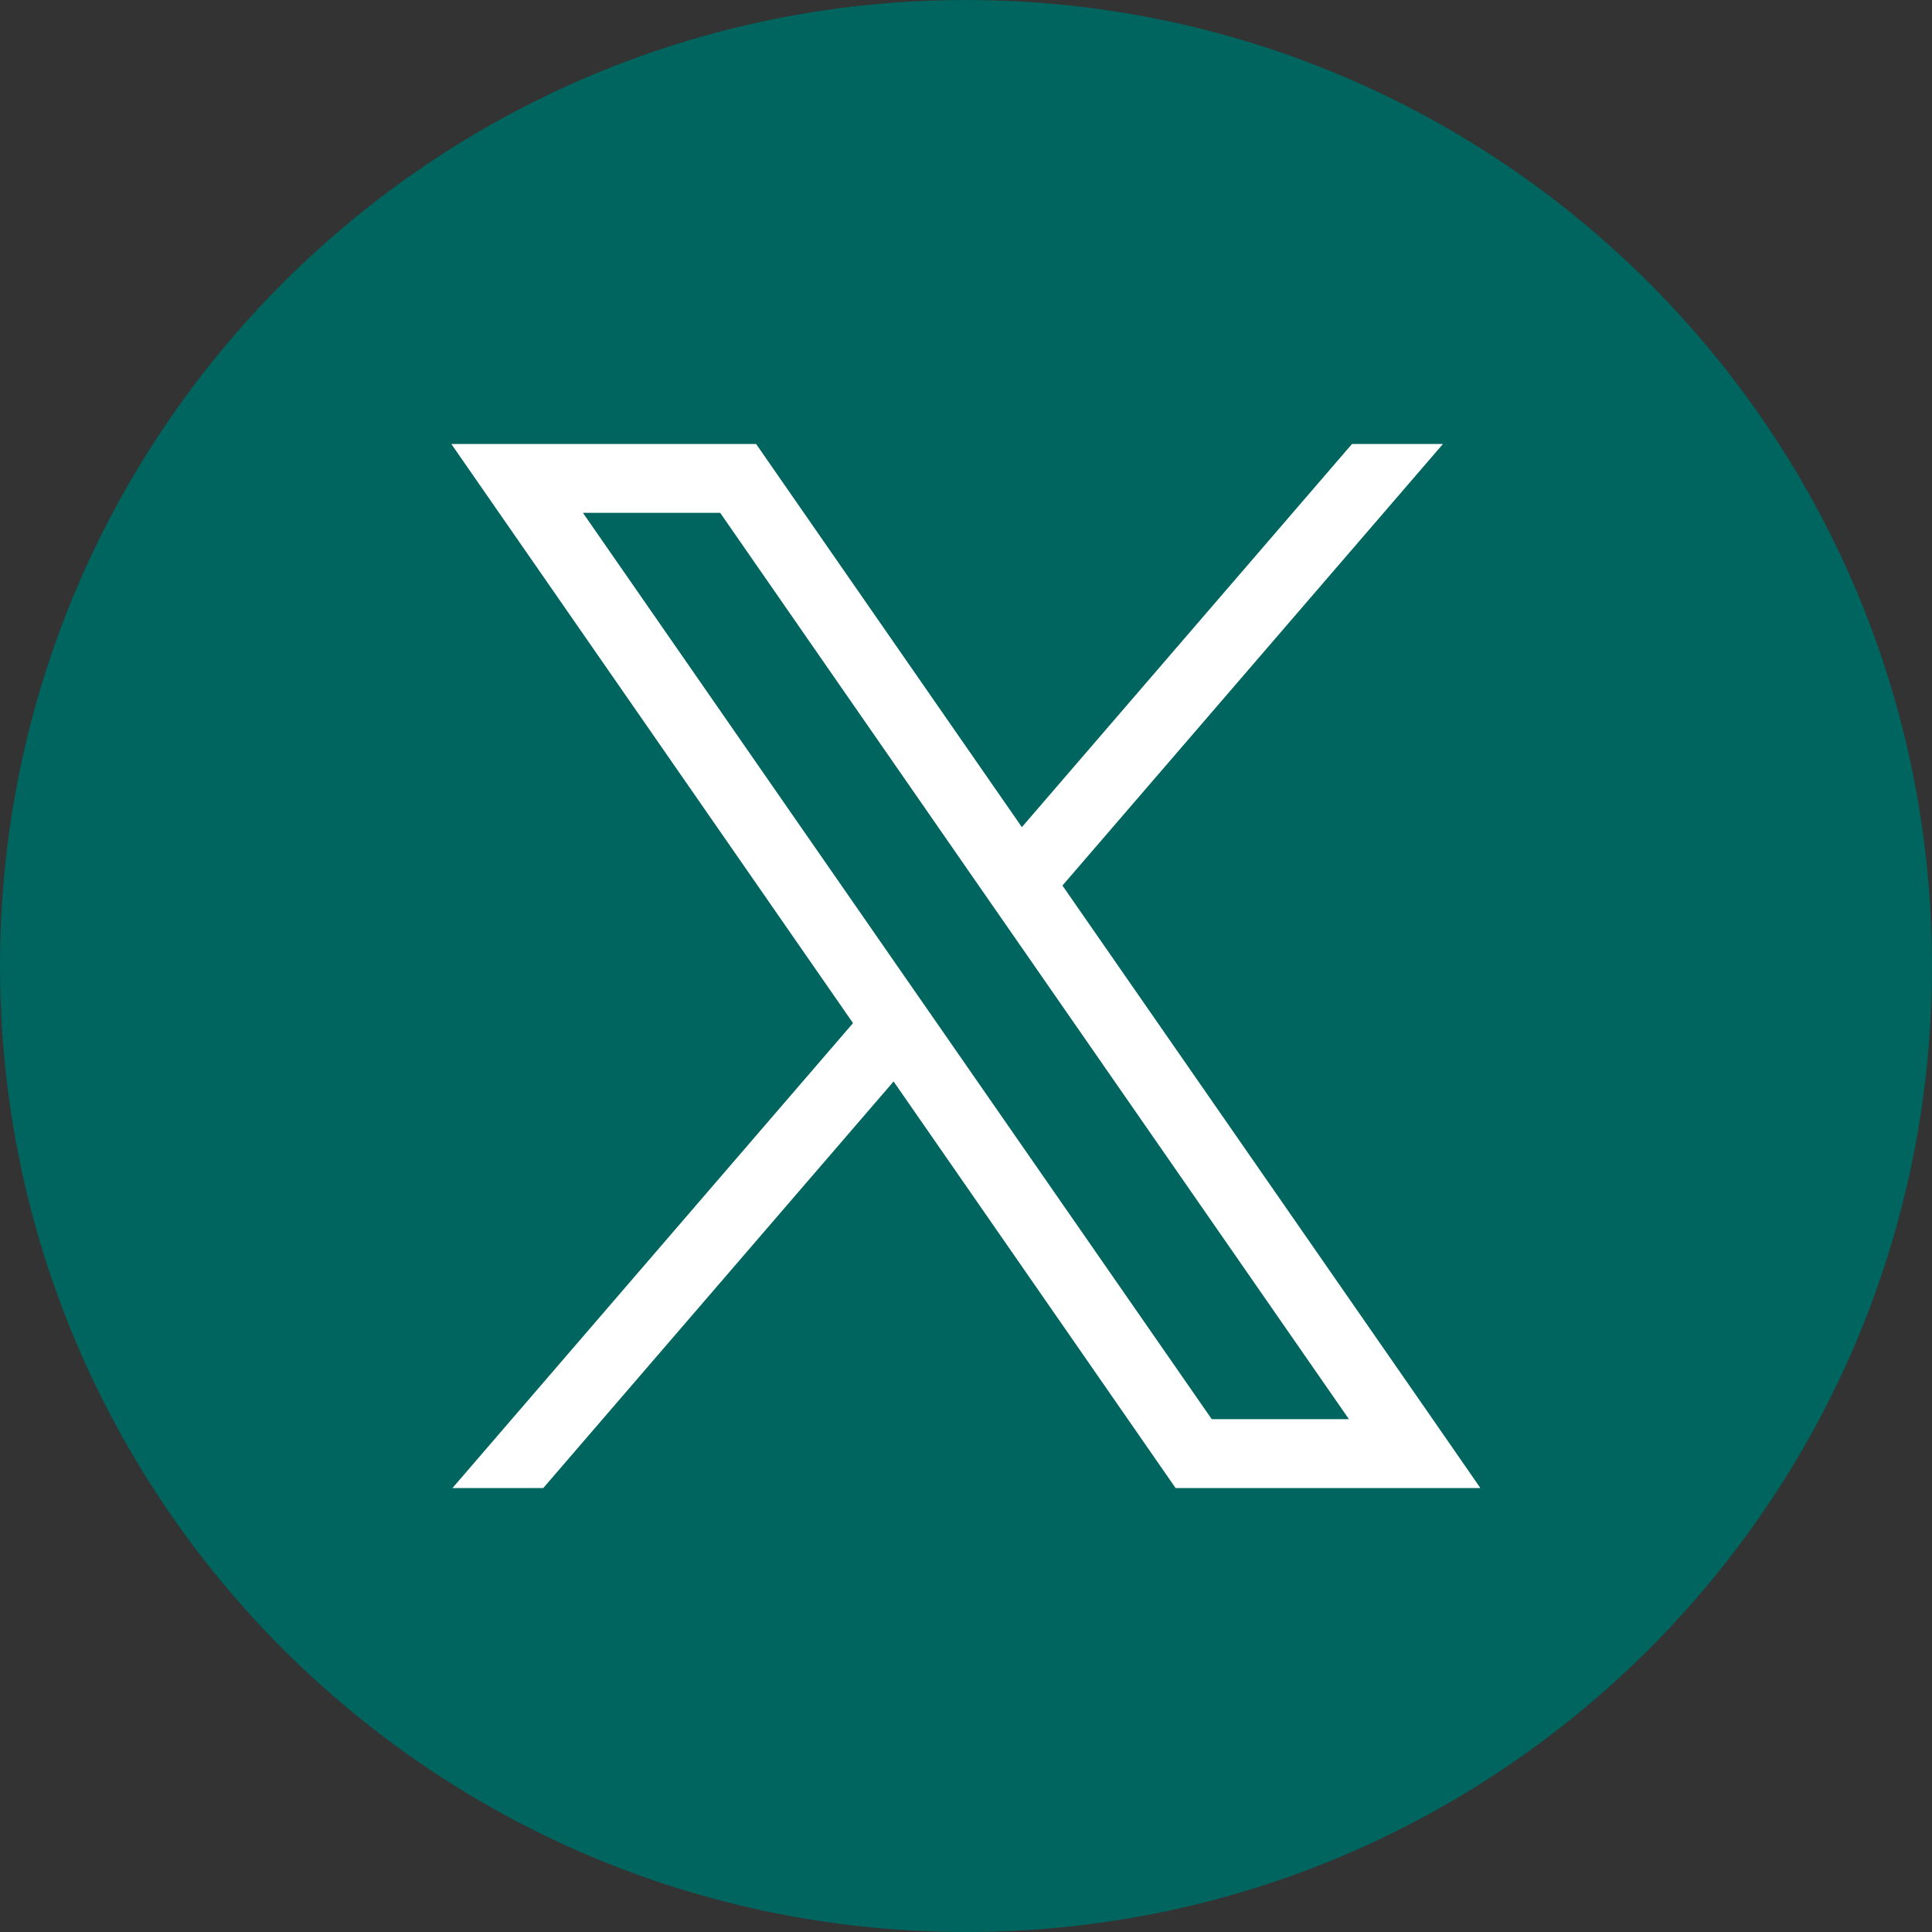 <svg width="25" height="25" viewBox="0 0 25 25" fill="none" xmlns="http://www.w3.org/2000/svg">
<rect x="0" y="0" width="25" height="25" fill="#333333" stroke="none"/>
<path d="M12.5 25C19.404 25 25 19.404 25 12.5C25 5.596 19.404 0 12.5 0C5.596 0 0 5.596 0 12.5C0 19.404 5.596 25 12.5 25Z" fill="#00645F"/>
<path d="M18.539 18.364L13.748 11.459L18.672 5.745H17.495L13.223 10.703L10.402 6.636L9.784 5.745H5.84L6.458 6.636L11.038 13.239L5.855 19.255H7.03L11.563 13.994L14.594 18.364L15.212 19.255H19.156L18.539 18.364L18.539 18.364ZM15.68 18.364L12.164 13.297L11.64 12.542L7.543 6.636H9.319L12.623 11.4L13.148 12.156L17.455 18.364H15.68V18.364Z" fill="white"/>
</svg>
